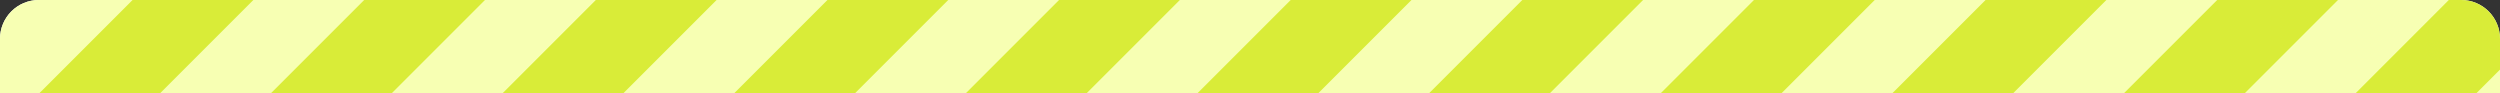<?xml version="1.0" encoding="UTF-8"?> <svg xmlns="http://www.w3.org/2000/svg" width="322" height="12" viewBox="0 0 322 12" fill="none"><rect x="0" y="0" width="322" height="12" fill="#333333" stroke="none"/><g clip-path="url(#clip0_275_981)"><path d="M0 5C0 2.239 2.239 0 5 0H317C319.761 0 322 2.239 322 5V12H0V5Z" fill="white"></path><rect x="23.069" y="-20.91" width="11" height="63.502" transform="rotate(45 23.069 -20.91)" fill="#F7FFB3"></rect><rect x="52.903" y="-20.91" width="11" height="63.502" transform="rotate(45 52.903 -20.91)" fill="#F7FFB3"></rect><rect x="82.736" y="-20.91" width="11" height="63.502" transform="rotate(45 82.736 -20.91)" fill="#F7FFB3"></rect><rect x="112.57" y="-20.91" width="11" height="63.502" transform="rotate(45 112.57 -20.91)" fill="#F7FFB3"></rect><rect x="142.403" y="-20.91" width="11" height="63.502" transform="rotate(45 142.403 -20.91)" fill="#F7FFB3"></rect><rect x="172.237" y="-20.91" width="11" height="63.502" transform="rotate(45 172.237 -20.91)" fill="#F7FFB3"></rect><rect x="202.07" y="-20.91" width="11" height="63.502" transform="rotate(45 202.07 -20.91)" fill="#F7FFB3"></rect><rect x="231.904" y="-20.91" width="11" height="63.502" transform="rotate(45 231.904 -20.91)" fill="#F7FFB3"></rect><rect x="261.737" y="-20.91" width="11" height="63.502" transform="rotate(45 261.737 -20.91)" fill="#F7FFB3"></rect><rect x="291.571" y="-20.91" width="11" height="63.502" transform="rotate(45 291.571 -20.91)" fill="#F7FFB3"></rect><rect x="321.404" y="-20.91" width="11" height="63.502" transform="rotate(45 321.404 -20.91)" fill="#F7FFB3"></rect><rect x="351.238" y="-20.91" width="11" height="63.502" transform="rotate(45 351.238 -20.91)" fill="#F7FFB3"></rect><rect x="33.159" y="-16.086" width="11" height="52.672" transform="rotate(45 33.159 -16.086)" fill="#D9EC38"></rect><rect x="62.993" y="-16.086" width="11" height="52.672" transform="rotate(45 62.993 -16.086)" fill="#D9EC38"></rect><rect x="92.826" y="-16.086" width="11" height="52.672" transform="rotate(45 92.826 -16.086)" fill="#D9EC38"></rect><rect x="122.66" y="-16.086" width="11" height="52.672" transform="rotate(45 122.66 -16.086)" fill="#D9EC38"></rect><rect x="152.493" y="-16.086" width="11" height="52.672" transform="rotate(45 152.493 -16.086)" fill="#D9EC38"></rect><rect x="182.327" y="-16.086" width="11" height="52.672" transform="rotate(45 182.327 -16.086)" fill="#D9EC38"></rect><rect x="212.16" y="-16.086" width="11" height="52.672" transform="rotate(45 212.16 -16.086)" fill="#D9EC38"></rect><rect x="241.994" y="-16.086" width="11" height="52.672" transform="rotate(45 241.994 -16.086)" fill="#D9EC38"></rect><rect x="271.827" y="-16.086" width="11" height="52.672" transform="rotate(45 271.827 -16.086)" fill="#D9EC38"></rect><rect x="301.661" y="-16.086" width="11" height="52.672" transform="rotate(45 301.661 -16.086)" fill="#D9EC38"></rect><rect x="331.494" y="-16.086" width="11" height="52.672" transform="rotate(45 331.494 -16.086)" fill="#D9EC38"></rect></g><defs><clipPath id="clip0_275_981"><path d="M0 5C0 2.239 2.239 0 5 0H317C319.761 0 322 2.239 322 5V12H0V5Z" fill="white"></path></clipPath></defs></svg> 